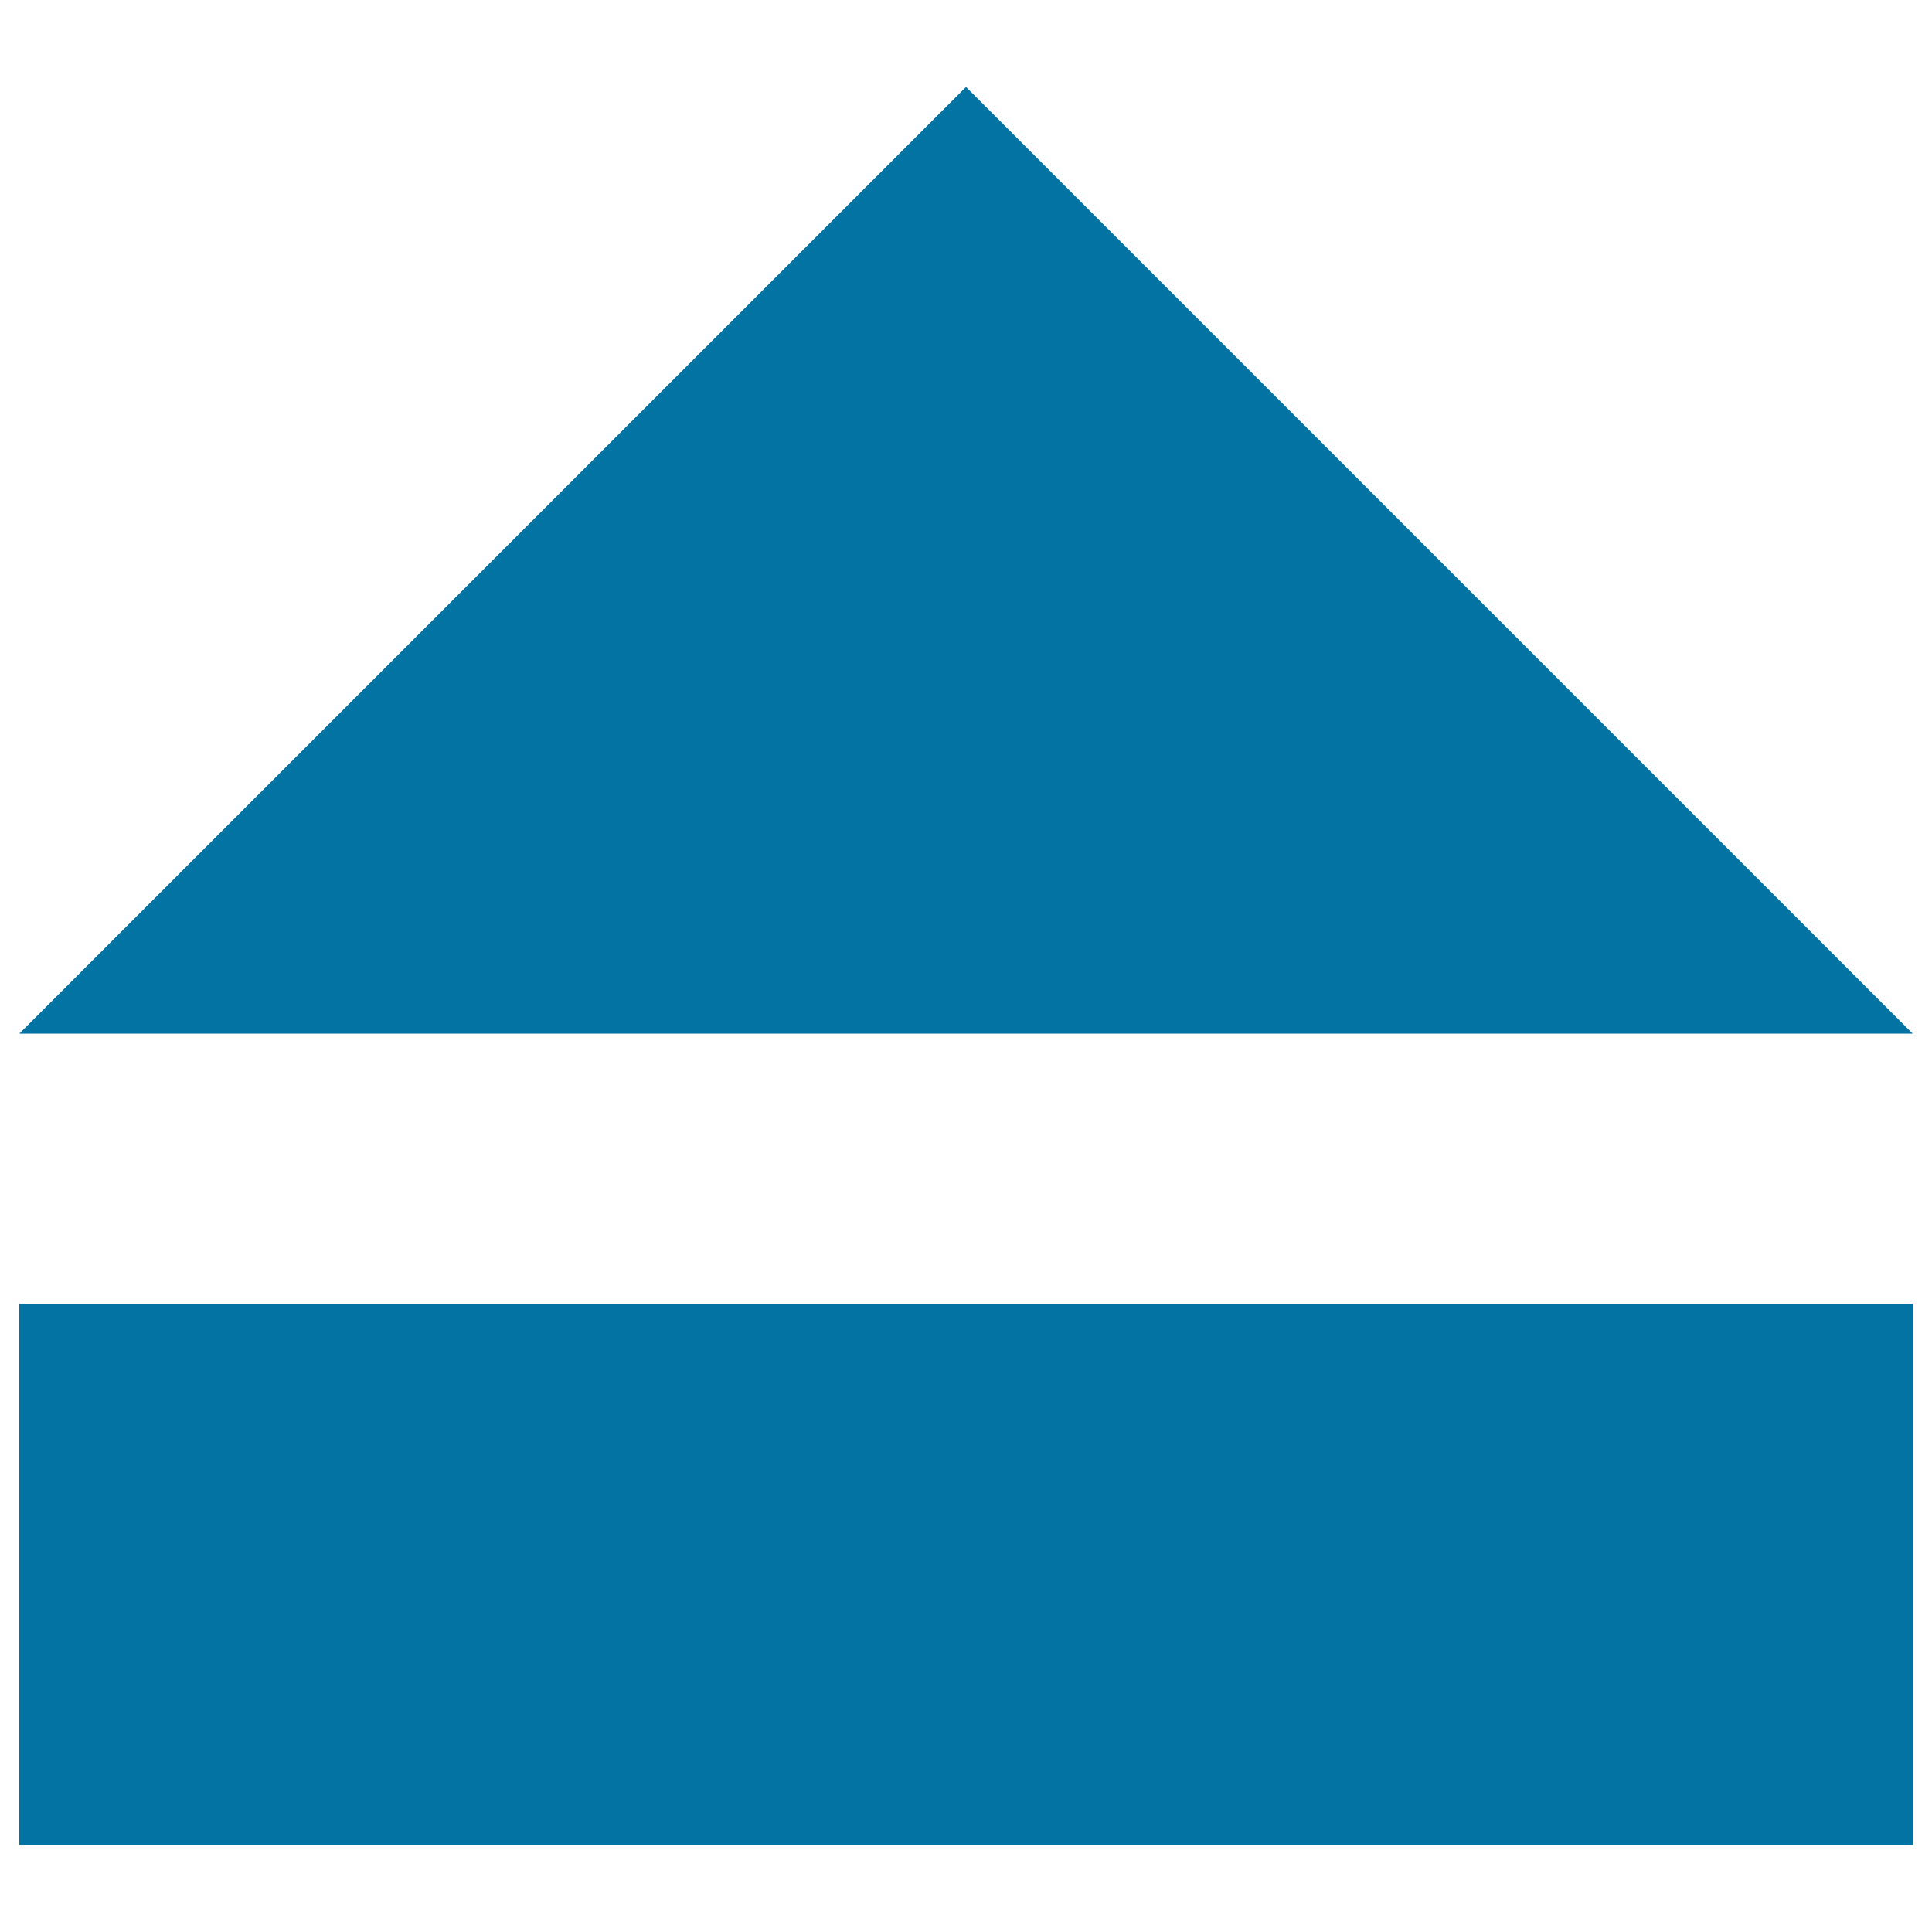 <svg xmlns="http://www.w3.org/2000/svg" viewBox="0 0 1000 1000" style="fill:#0273a2">
<title>Eject Symbol SVG icon</title>
<g><g><polygon points="500,45 10,535 990,535 "/><rect x="10" y="675" width="980" height="280"/></g></g>
</svg>